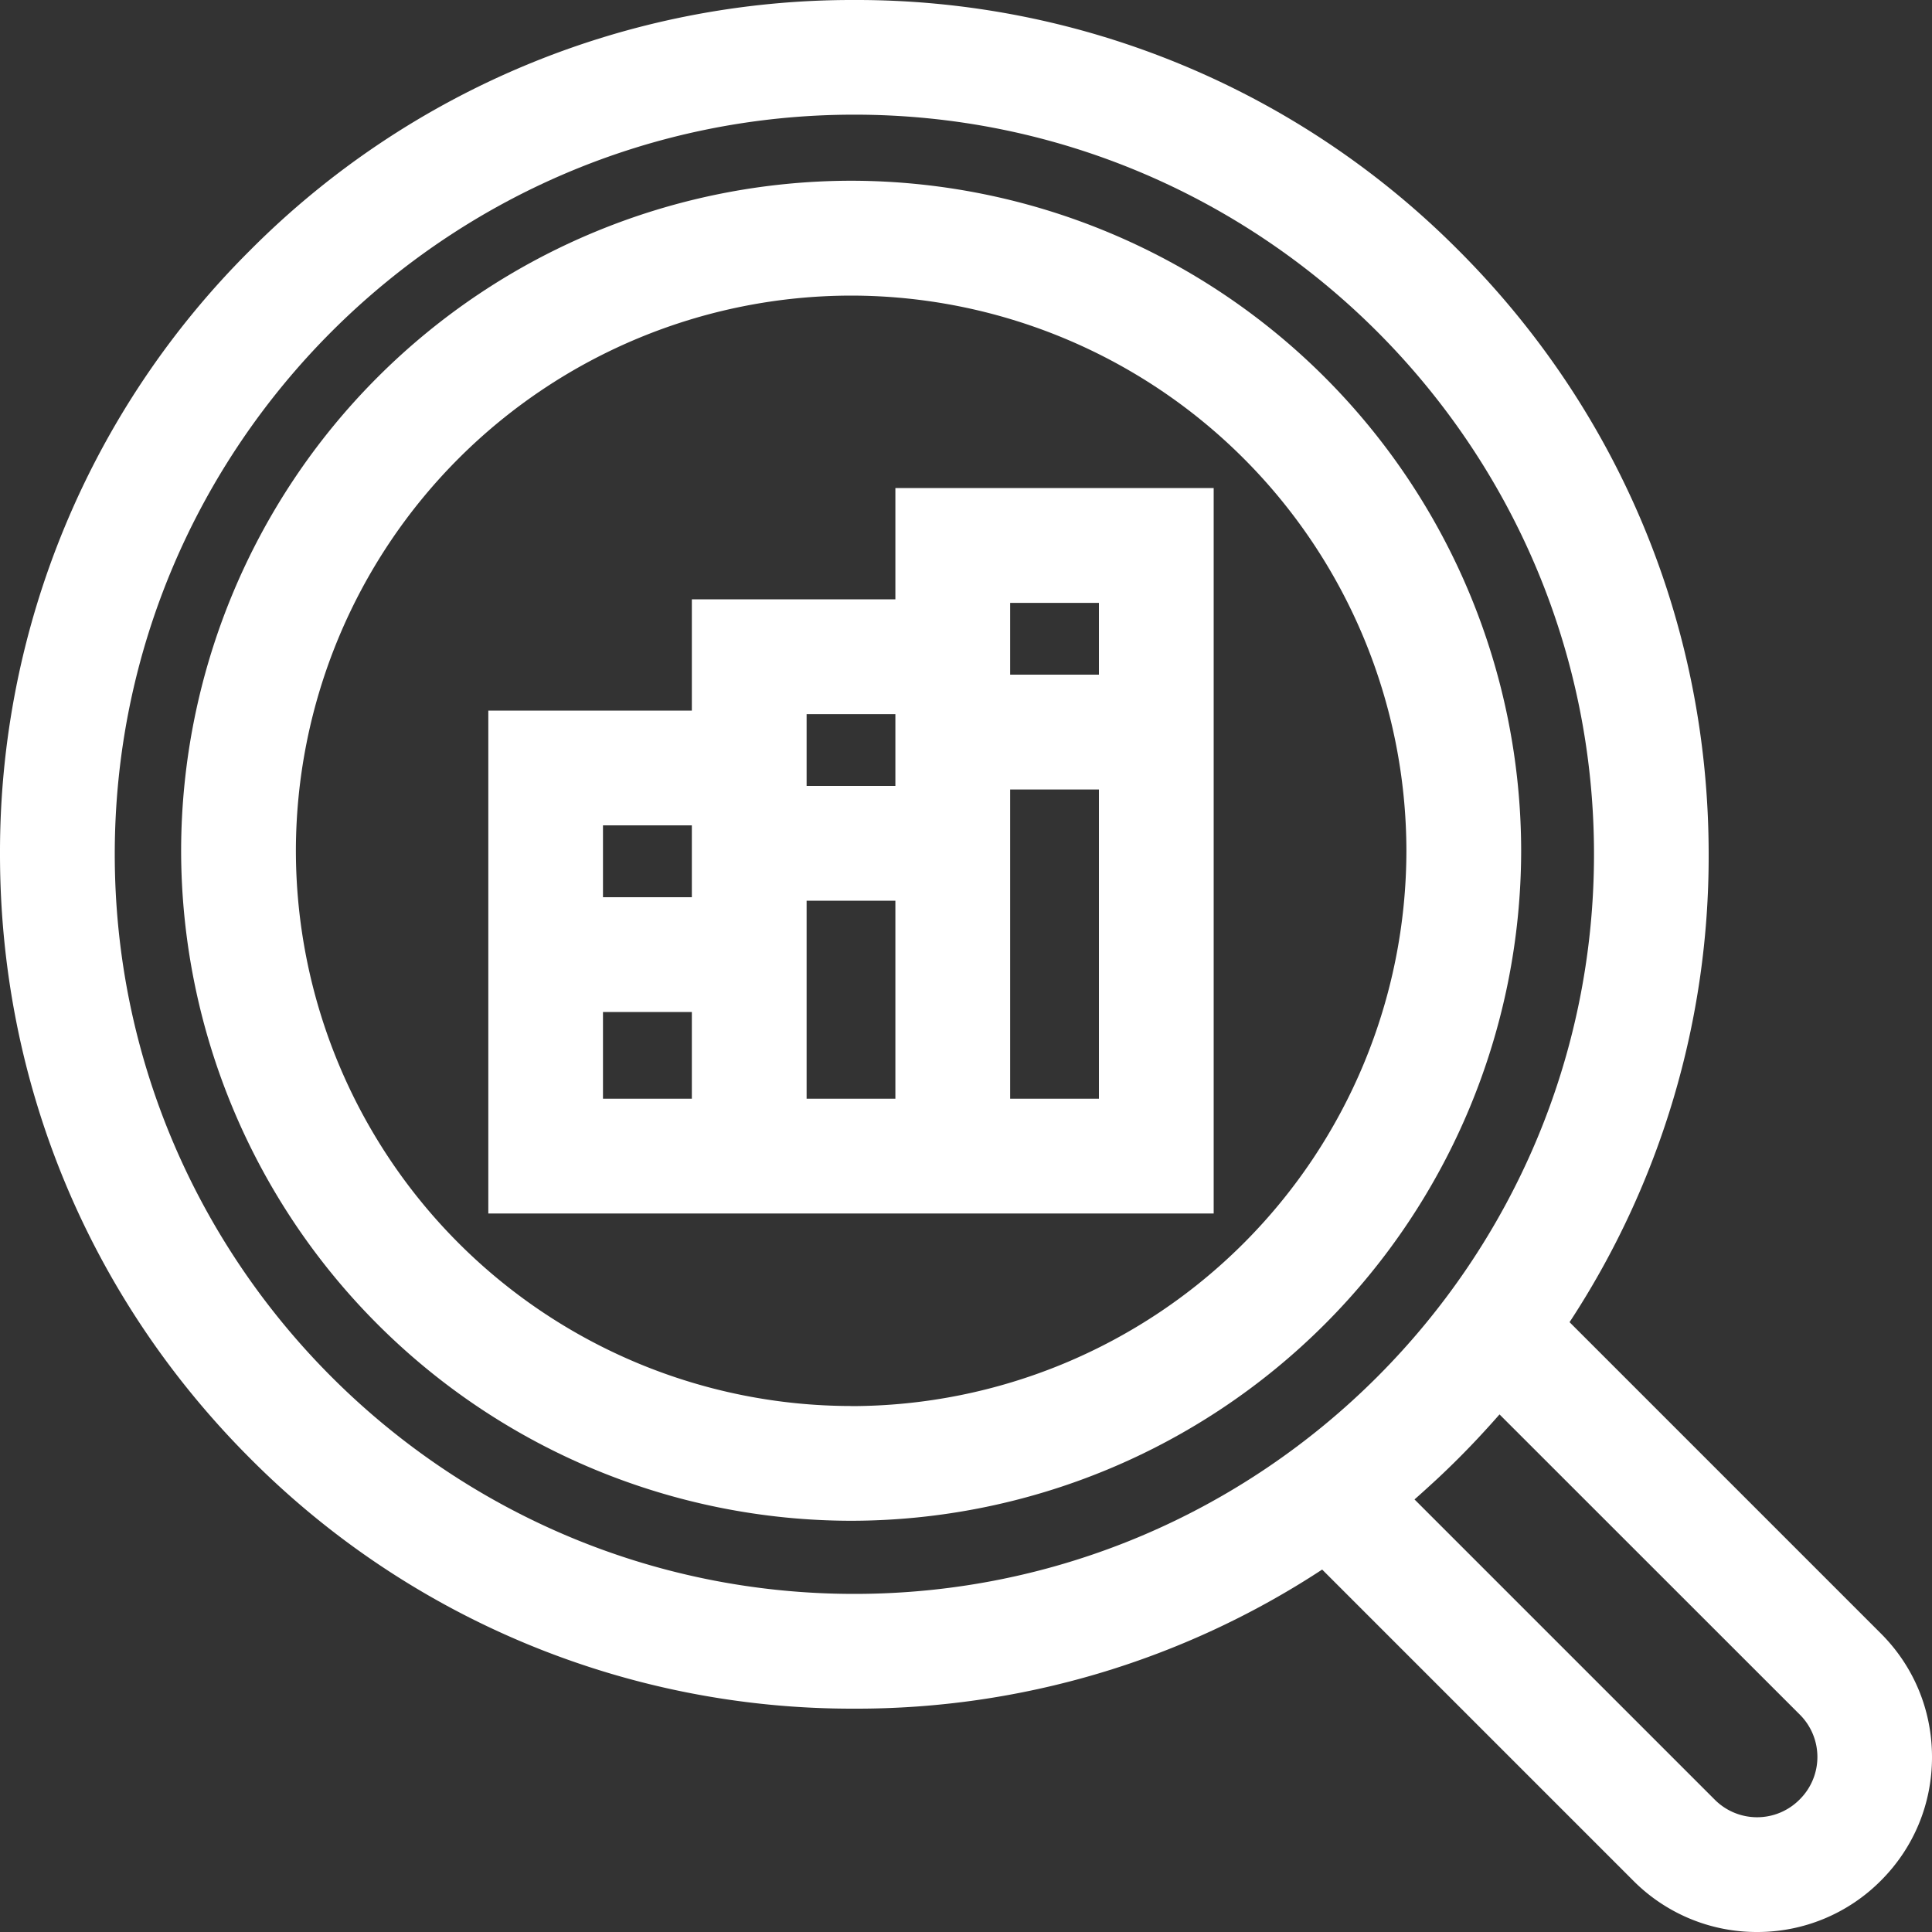 <svg xmlns="http://www.w3.org/2000/svg" width="20" height="20" fill="none"><rect width="100%" height="100%" fill="#333333" stroke="none"/><g fill="#fff" clip-path="url(#a)"><path d="m19.47 16.909-3.222-3.222a8.783 8.783 0 0 0 1.44-4.843c0-2.362-.92-4.583-2.59-6.253A8.786 8.786 0 0 0 8.844 0 8.79 8.79 0 0 0 2.59 2.59 8.787 8.787 0 0 0 0 8.844c0 2.363.92 4.584 2.59 6.254a8.787 8.787 0 0 0 6.254 2.59 8.783 8.783 0 0 0 4.843-1.44l3.222 3.222a1.8 1.8 0 0 0 1.28.53 1.8 1.8 0 0 0 1.28-.53c.343-.342.531-.797.531-1.28 0-.485-.188-.94-.53-1.281ZM8.844 16.5c-4.221 0-7.656-3.435-7.656-7.657 0-4.221 3.435-7.656 7.656-7.656 4.222 0 7.657 3.435 7.657 7.656 0 4.222-3.435 7.657-7.657 7.657Zm9.786 2.128a.619.619 0 0 1-.881 0l-3.106-3.106c.073-.064.145-.13.217-.196l.026-.024a8.907 8.907 0 0 0 .417-.417l.024-.026a9.84 9.84 0 0 0 .196-.217l3.107 3.106a.619.619 0 0 1 0 .88Z"/><path d="M8.811 1.871a6.944 6.944 0 0 0-6.936 6.936 6.944 6.944 0 0 0 6.936 6.936 6.944 6.944 0 0 0 6.936-6.936 6.944 6.944 0 0 0-6.936-6.936Zm0 12.684a5.754 5.754 0 0 1-5.748-5.748A5.754 5.754 0 0 1 8.811 3.06a5.754 5.754 0 0 1 5.748 5.748 5.754 5.754 0 0 1-5.748 5.748Z"/><path d="M9.269 5.053v1.151H7.162v1.152H5.055v5.206h7.509v-7.51H9.27Zm-2.107 6.321h-.92v-.898h.92v.898Zm0-2.086h-.92v-.744h.92v.744Zm2.107 2.086H8.35v-2.05h.919v2.05Zm0-3.238H8.35v-.743h.919v.743Zm2.107 3.238h-.919V8.173h.919v3.201Zm0-4.39h-.919v-.743h.919v.743Z"/></g><defs><clipPath id="a"><path fill="#fff" d="M0 0h20v20H0z"/></clipPath></defs></svg>